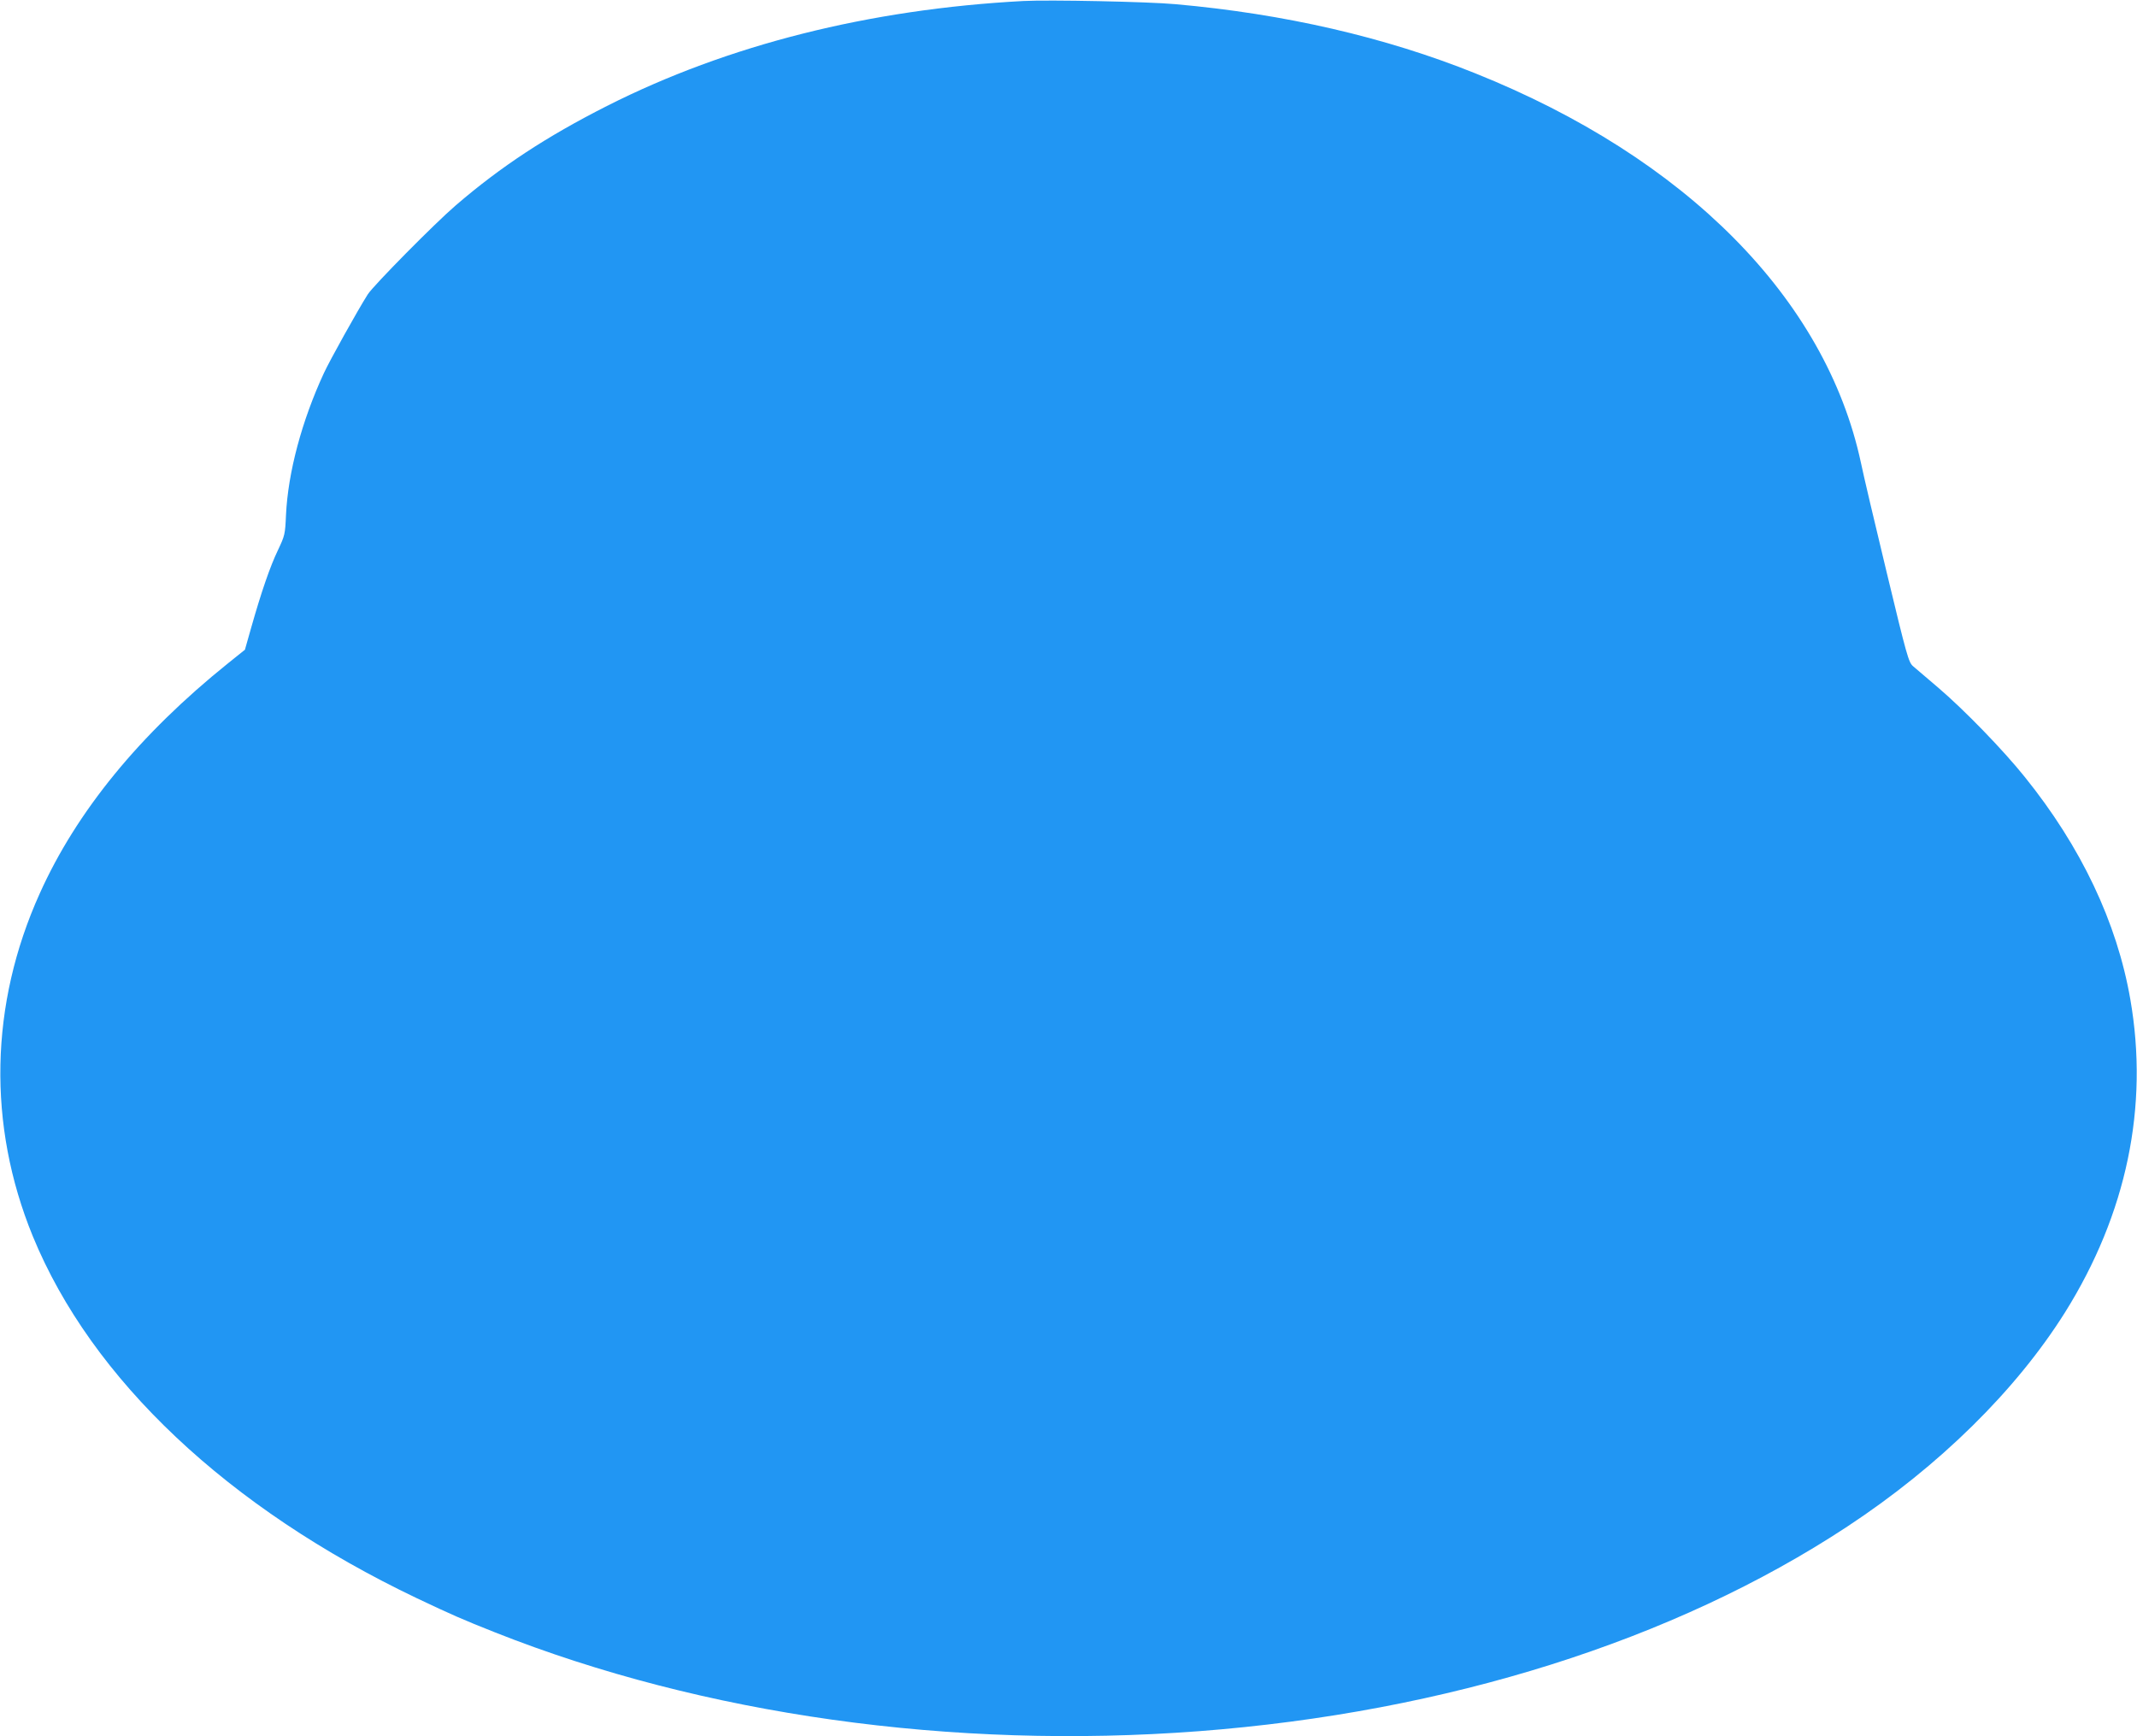 <?xml version="1.0" standalone="no"?>
<!DOCTYPE svg PUBLIC "-//W3C//DTD SVG 20010904//EN"
 "http://www.w3.org/TR/2001/REC-SVG-20010904/DTD/svg10.dtd">
<svg version="1.0" xmlns="http://www.w3.org/2000/svg"
 width="1280pt" height="1040pt" viewBox="0 0 1280 1040"
 preserveAspectRatio="xMidYMid meet">
<g transform="translate(0,1040) scale(0.1,-0.1)"
fill="#2196f3" stroke="none">
<path d="M6130 10394 c-923 -49 -1772 -263 -2495 -629 -363 -184 -634 -362
-905 -595 -126 -108 -493 -480 -527 -533 -61 -96 -229 -398 -263 -472 -132
-285 -215 -595 -227 -850 -5 -116 -7 -123 -48 -210 -47 -97 -100 -252 -160
-463 l-38 -134 -101 -81 c-529 -425 -907 -887 -1128 -1379 -300 -665 -314
-1386 -42 -2052 352 -859 1170 -1630 2302 -2170 209 -99 268 -125 467 -204
1247 -494 2738 -704 4215 -592 1485 113 2849 543 3885 1226 551 363 1010 815
1304 1283 369 590 503 1232 391 1875 -80 461 -295 914 -633 1333 -130 162
-363 402 -519 535 -67 57 -134 114 -150 128 -26 23 -37 61 -157 560 -71 294
-141 591 -155 660 -211 981 -1047 1825 -2310 2331 -540 217 -1143 356 -1796
414 -163 15 -758 27 -910 19z"/>
</g>
</svg>
